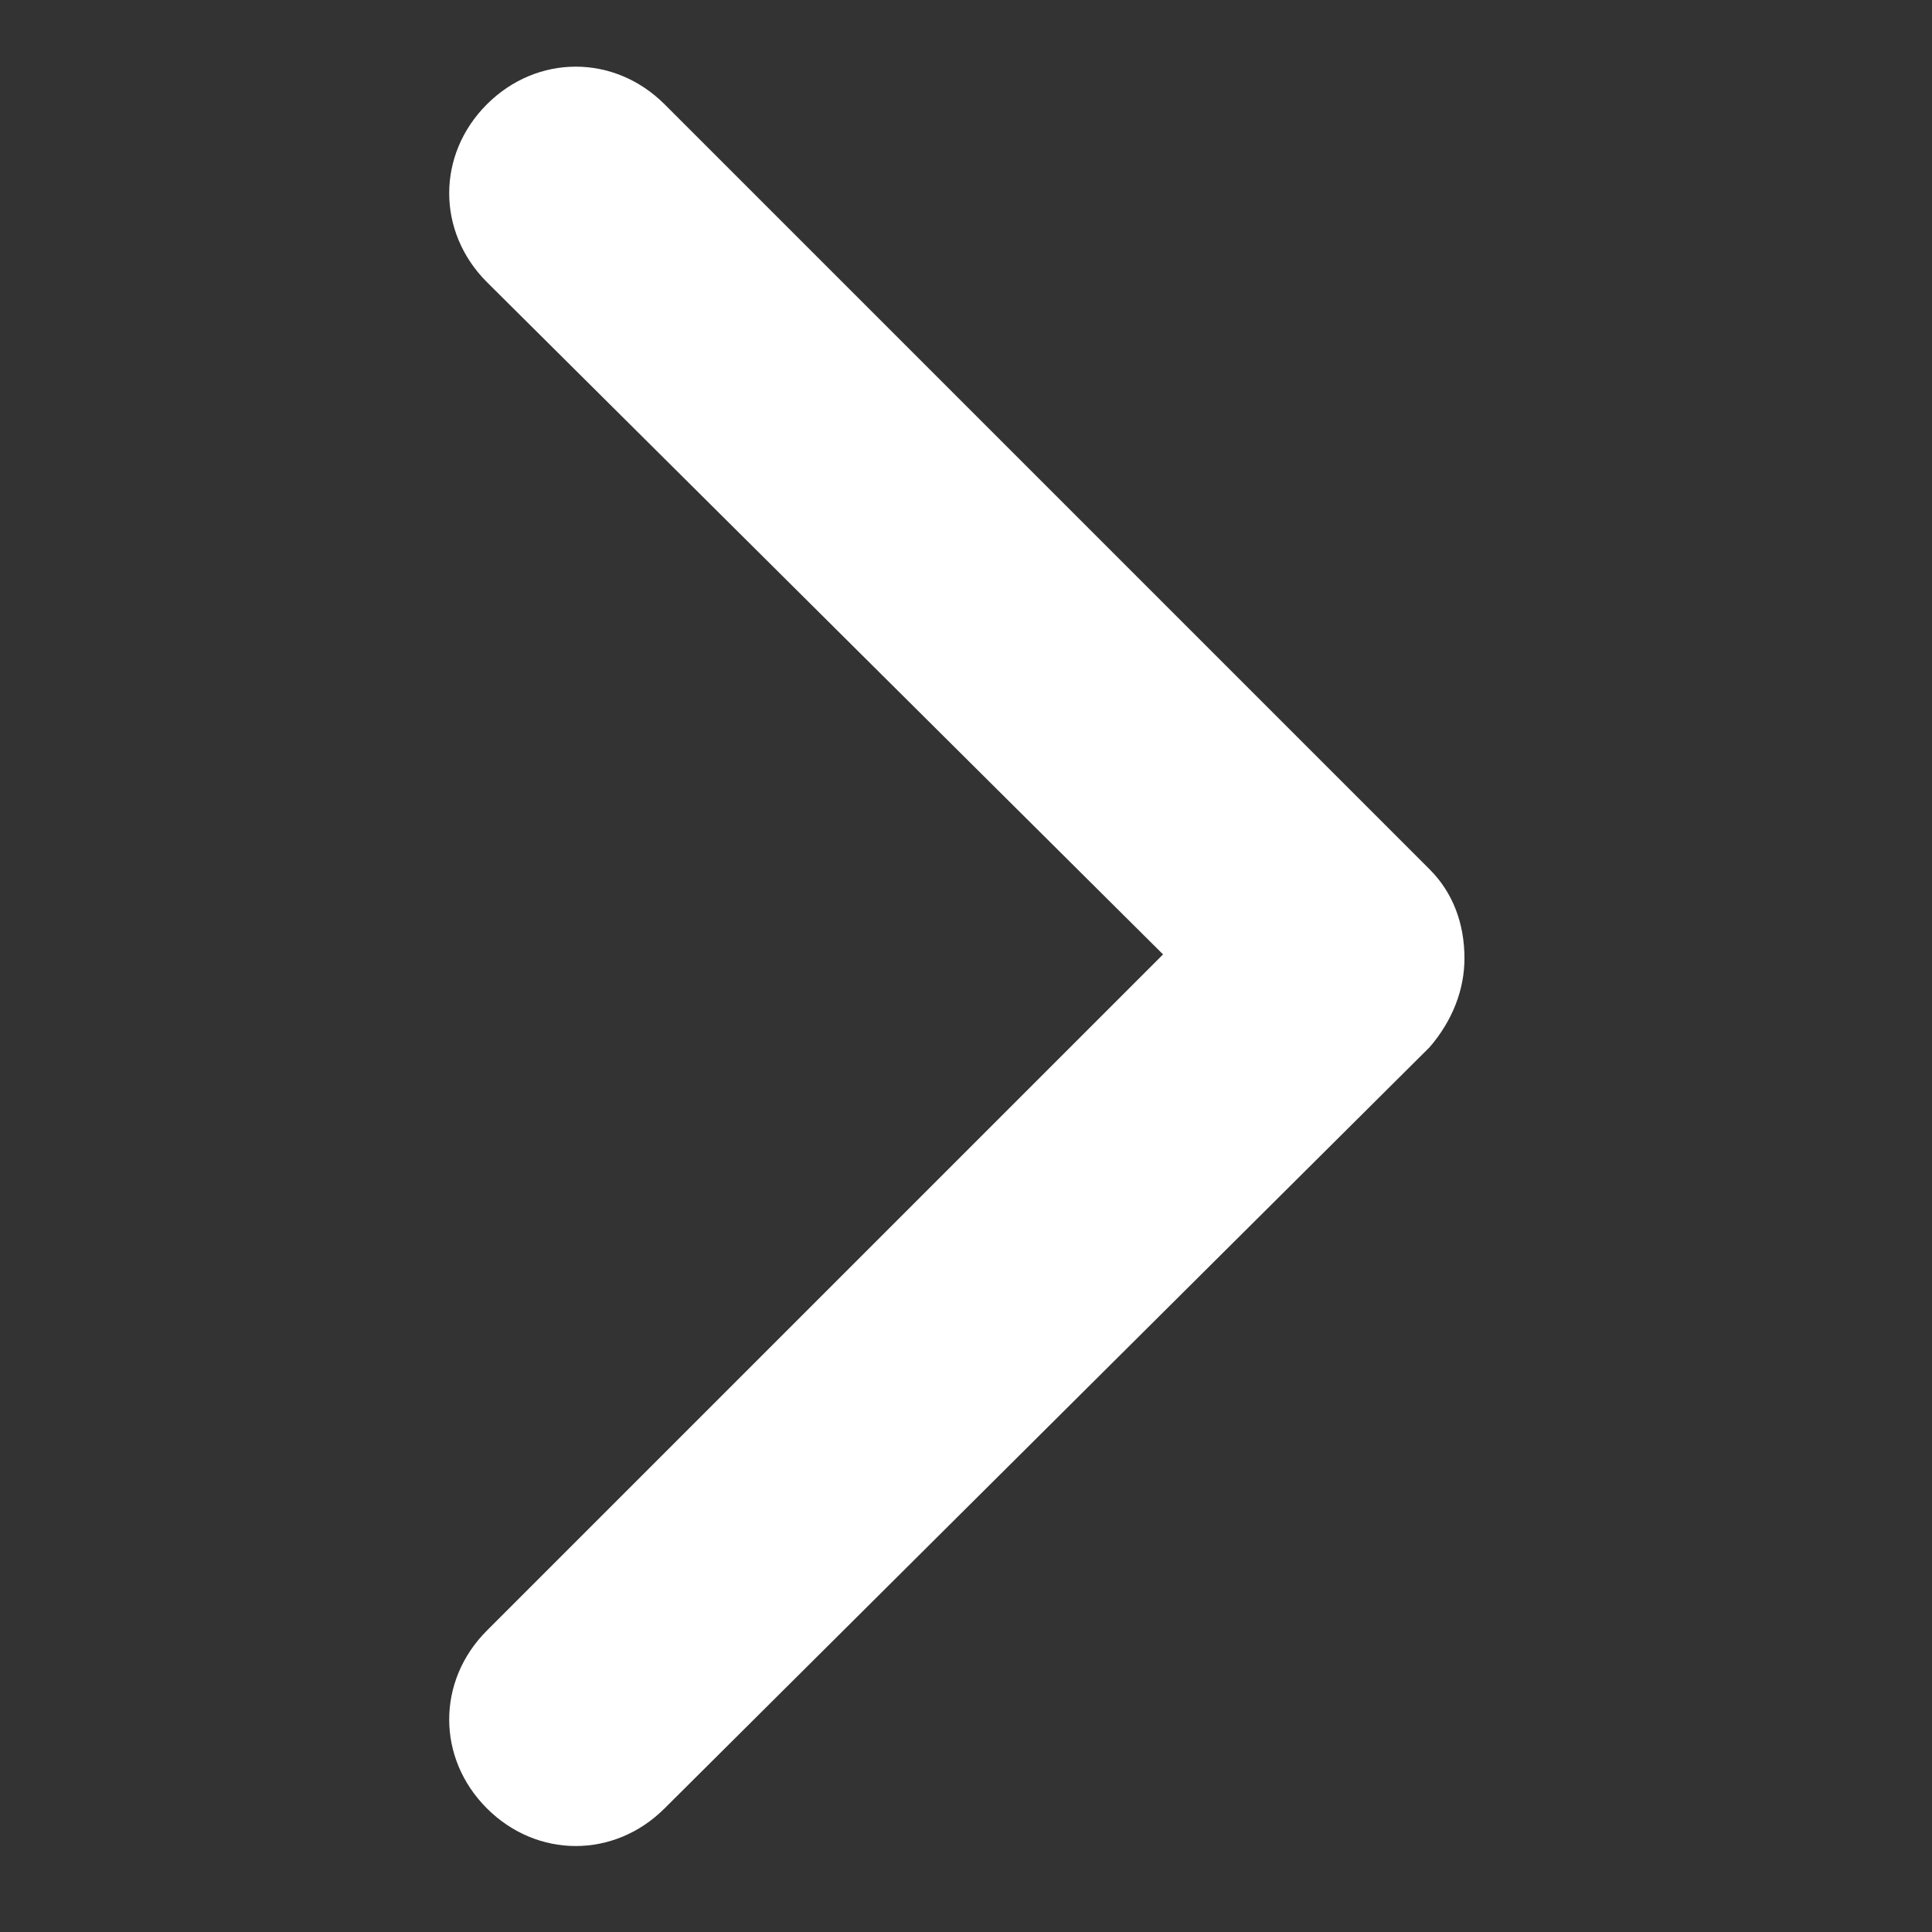 <?xml version="1.0" encoding="utf-8"?>
<!-- Generator: Adobe Illustrator 26.5.0, SVG Export Plug-In . SVG Version: 6.00 Build 0)  -->
<svg version="1.1" id="Layer_1" xmlns="http://www.w3.org/2000/svg" xmlns:xlink="http://www.w3.org/1999/xlink" x="0px" y="0px"
	 viewBox="0 0 50 50" style="enable-background:new 0 0 50 50;" xml:space="preserve">
<rect x="0" y="0" width="50" height="50" fill="#333333" stroke="none"/>
<style type="text/css">
	.st0{fill:#FFFFFF;}
</style>
<g>
	<g>
		<path class="st0" d="M37.9,24.8c0,0.8-0.3,1.6-0.9,2.3L17.2,46.8c-1.3,1.3-3.3,1.3-4.6,0c-1.3-1.3-1.3-3.3,0-4.6l17.5-17.5
			L12.6,7.3c-1.3-1.3-1.3-3.3,0-4.6c1.3-1.3,3.3-1.3,4.6,0l19.8,19.8C37.6,23.1,37.9,23.9,37.9,24.8z"/>
	</g>
</g>
</svg>
